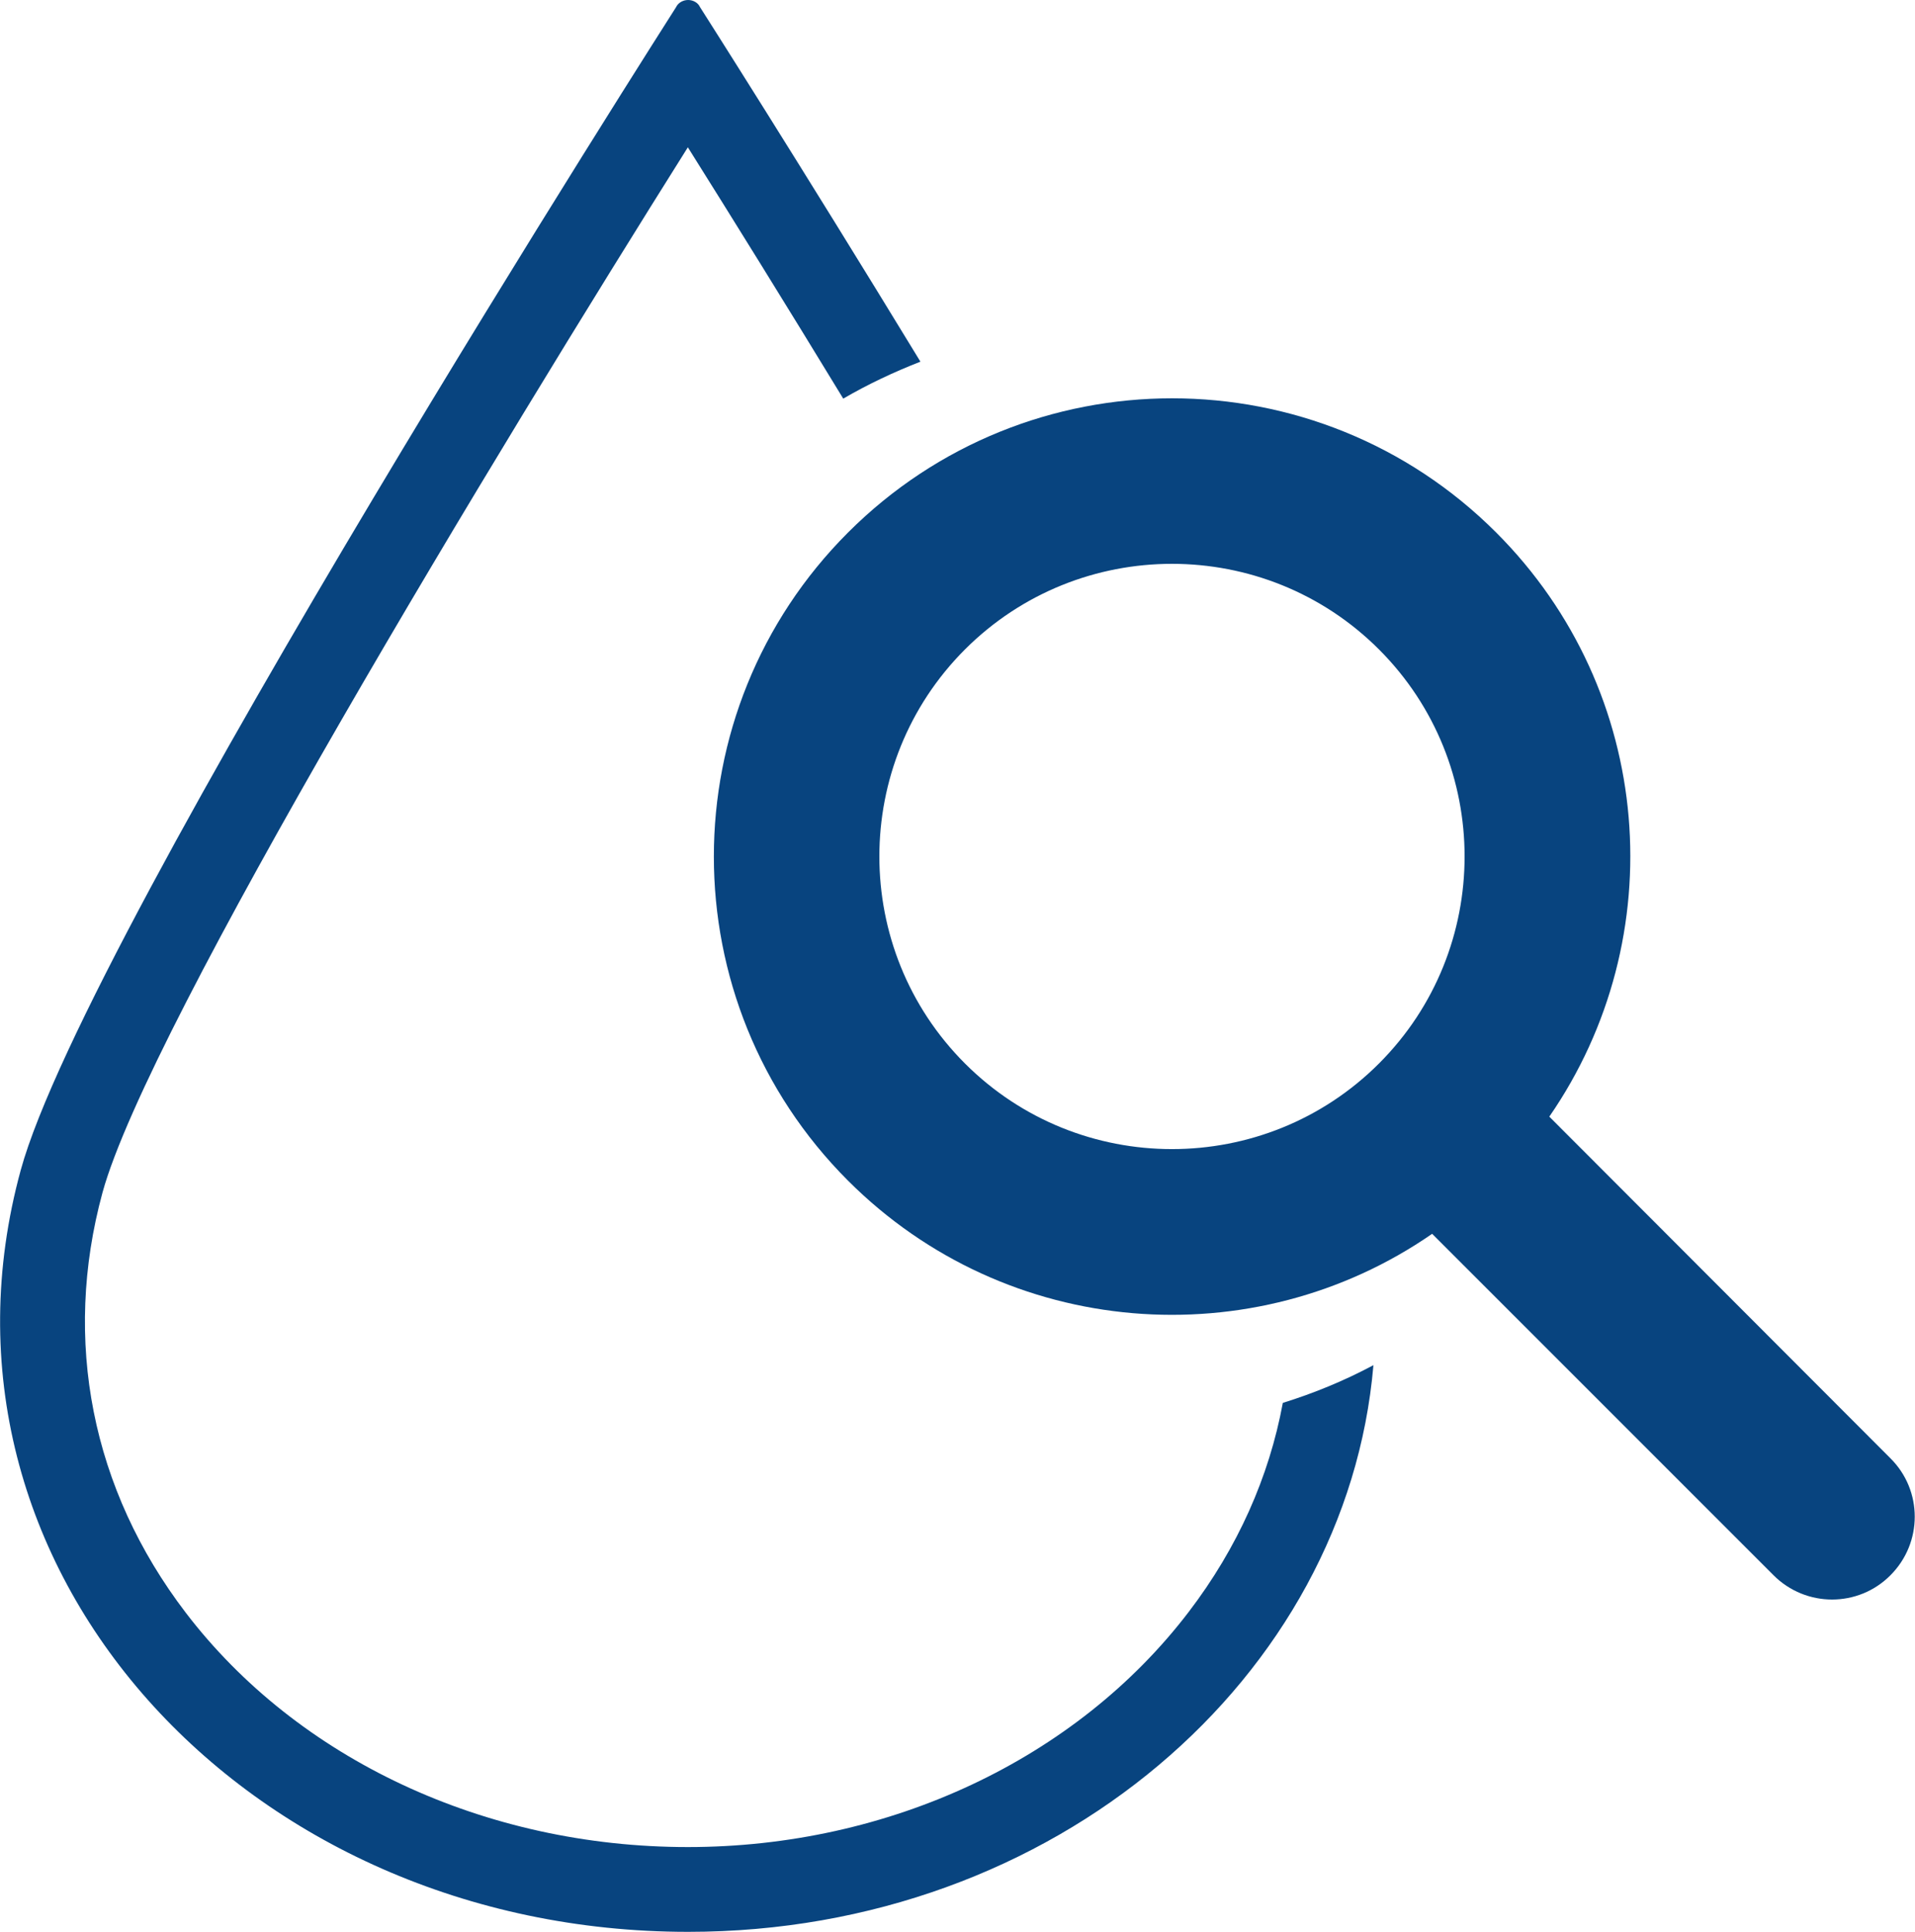 <?xml version="1.0" encoding="UTF-8"?>
<svg xmlns="http://www.w3.org/2000/svg" xmlns:xlink="http://www.w3.org/1999/xlink" version="1.1" x="0px" y="0px" viewBox="0 0 75.67 76.34" style="enable-background:new 0 0 75.67 76.34;" xml:space="preserve">
<style type="text/css">
	.st0{fill:#08447F;}
</style>
<g id="Layer_1">
	<g>
		<path class="st0" d="M59.12,21.04c-7.07-7.07-18.54-7.07-25.61,0c-7.07,7.07-7.07,18.54,0,25.61c6.28,6.28,16.03,6.98,23.08,2.1    l13.49,13.49c1.28,1.28,3.35,1.28,4.62,0c1.28-1.28,1.28-3.35,0-4.62L61.22,44.12C66.1,37.06,65.4,27.32,59.12,21.04z     M54.49,42.02c-4.51,4.51-11.85,4.51-16.36,0s-4.51-11.85,0-16.36s11.85-4.51,16.36,0S59,37.51,54.49,42.02z"></path>
		<g>
			<path class="st0" d="M50.69,55.43c-0.54,2.92-1.78,5.72-3.72,8.26c-4.44,5.82-11.84,9.29-19.79,9.29c-8,0-15.41-3.46-19.84-9.26     c-3.72-4.87-4.88-10.76-3.29-16.6c1.81-6.6,15.64-29.39,23.13-41.3c1.77,2.82,3.9,6.25,6.14,9.93c0.98-0.57,2-1.05,3.05-1.46     c-4.8-7.88-8.71-14.01-8.71-14.01C27.58,0.1,27.38,0,27.19,0c-0.19,0-0.39,0.1-0.48,0.29c0,0-23.29,36.45-25.89,45.94     c-4.29,15.69,8.89,30.1,26.37,30.1c14.52,0,26.03-10.09,27.08-22.39C53.11,54.56,51.91,55.05,50.69,55.43z"></path>
		</g>
	</g>
</g>
<g id="Layer_2">
</g>
</svg>
